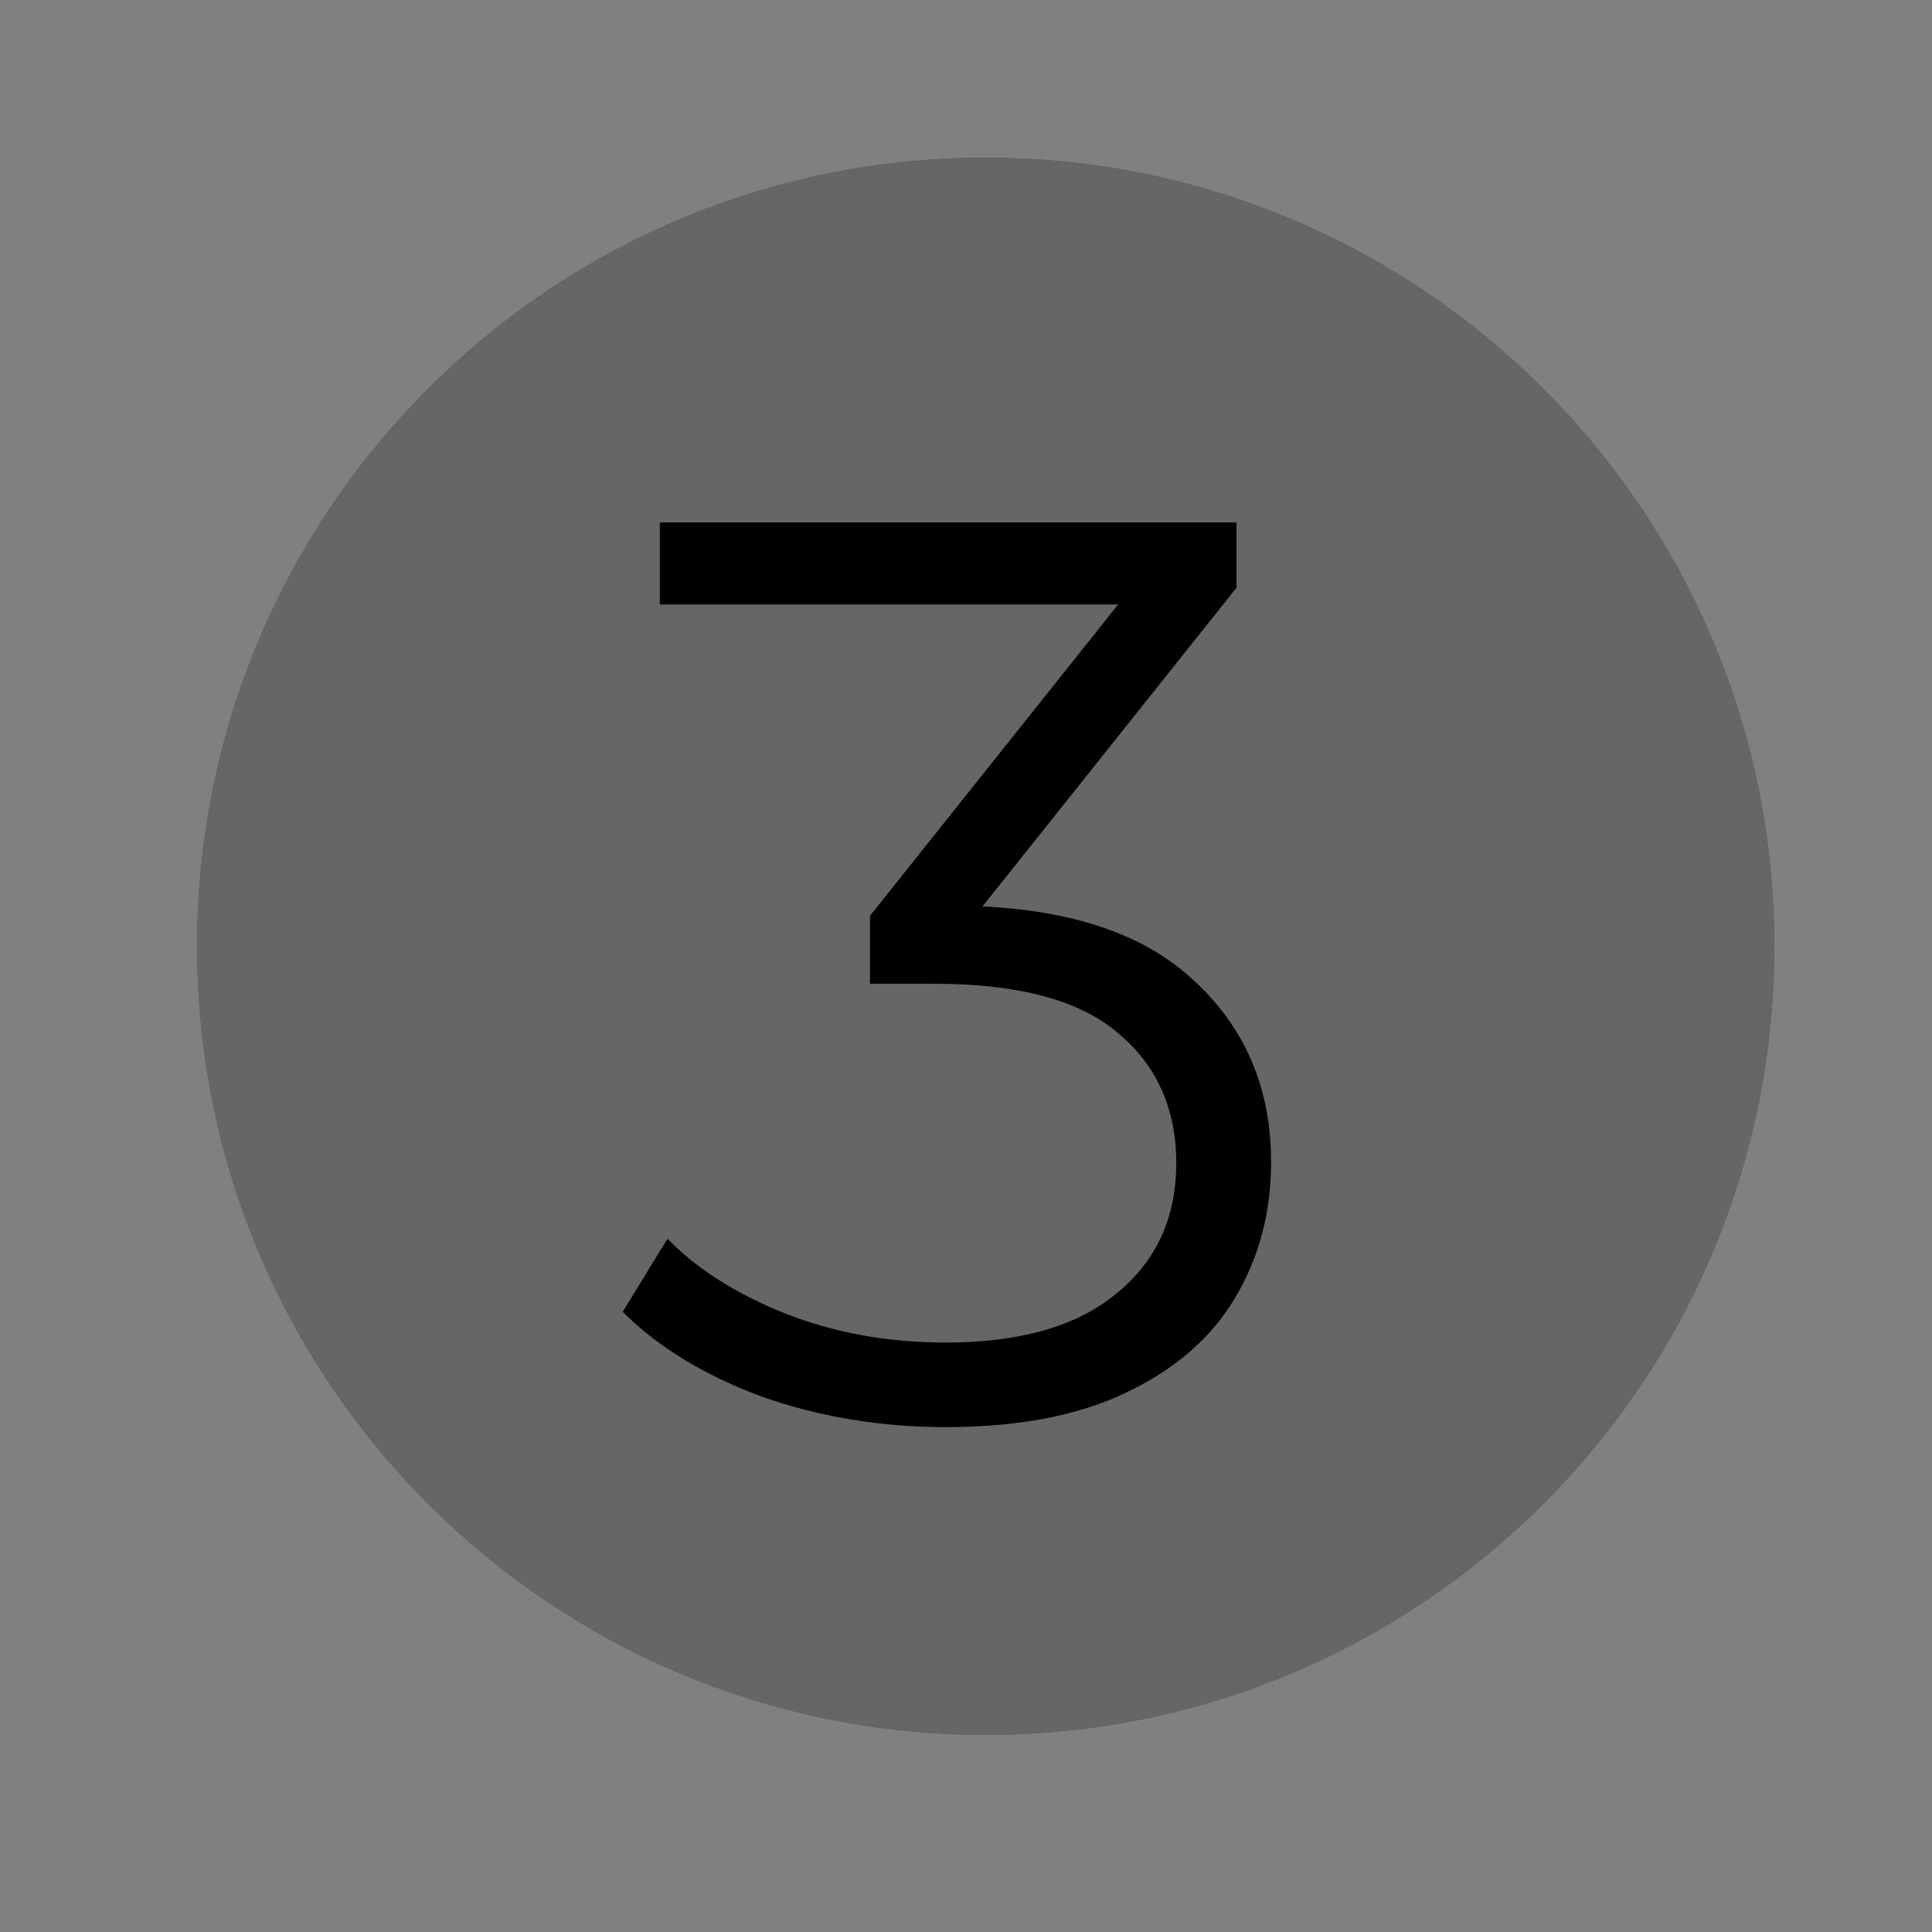 <?xml version="1.0" encoding="UTF-8"?> <svg xmlns="http://www.w3.org/2000/svg" viewBox="1951 2451 98 98" width="98" height="98"><rect x="1951" y="2451" width="98" height="98" fill="#808080" stroke="none"/><path fill="url(#tSvgGradient2bec9f4ad0)" stroke="none" fill-opacity="1" stroke-width="1" stroke-opacity="1" color="rgb(51, 51, 51)" id="tSvg2efe91c2fd" title="Path 7" d="M 2041 2499 C 2041 2521.091 2023.091 2539 2001 2539 C 1978.909 2539 1961 2521.091 1961 2499 C 1961 2476.909 1978.909 2459 2001 2459C 2023.091 2459 2041 2476.909 2041 2499Z"></path><path fill="white" stroke="none" fill-opacity="0.4" stroke-width="1" stroke-opacity="1" clip-rule="evenodd" color="rgb(51, 51, 51)" fill-rule="evenodd" id="tSvga041bf9ab8" title="Path 8" d="M 2001 2539 C 2023.091 2539 2041 2521.091 2041 2499 C 2041 2476.909 2023.091 2459 2001 2459 C 1978.909 2459 1961 2476.909 1961 2499C 1961 2521.091 1978.909 2539 2001 2539Z M 1989.605 2521.83 C 1992.552 2522.87 1995.672 2523.39 1998.965 2523.39 C 2002.648 2523.39 2005.703 2522.805 2008.13 2521.635 C 2010.6 2520.465 2012.442 2518.862 2013.655 2516.825 C 2014.868 2514.788 2015.475 2512.492 2015.475 2509.935 C 2015.475 2506.122 2014.11 2503.002 2011.38 2500.575 C 2008.976 2498.404 2005.463 2497.204 2000.839 2496.975 C 2005.133 2491.589 2009.426 2486.202 2013.72 2480.815 C 2013.72 2479.71 2013.72 2478.605 2013.72 2477.5 C 2003.97 2477.5 1994.22 2477.5 1984.47 2477.5 C 1984.47 2478.887 1984.47 2480.273 1984.47 2481.66 C 1992.22 2481.66 1999.97 2481.66 2007.719 2481.66 C 2003.523 2486.925 1999.326 2492.19 1995.13 2497.455 C 1995.13 2498.603 1995.13 2499.752 1995.13 2500.9 C 1996.213 2500.9 1997.297 2500.9 1998.38 2500.9 C 2002.627 2500.9 2005.725 2501.723 2007.675 2503.37 C 2009.668 2505.017 2010.665 2507.227 2010.665 2510 C 2010.665 2512.773 2009.647 2514.983 2007.61 2516.63 C 2005.617 2518.277 2002.735 2519.1 1998.965 2519.1 C 1996.018 2519.1 1993.288 2518.602 1990.775 2517.605 C 1988.305 2516.608 1986.333 2515.352 1984.86 2513.835 C 1984.102 2515.07 1983.343 2516.305 1982.585 2517.54C 1984.362 2519.317 1986.702 2520.747 1989.605 2521.83Z"></path><defs><linearGradient id="tSvgGradient2bec9f4ad0" x1="2001" x2="2001" y1="2459" y2="2539" color="rgb(51, 51, 51)" gradientUnits="userSpaceOnUse" gradientTransform=""><stop offset="0" stop-color="hsl(25.38,52%,70.59%)" stop-opacity="1"></stop><stop offset="1" stop-color="hsl(25.128,38.54%,62.35%)" stop-opacity="1"></stop></linearGradient></defs></svg> 